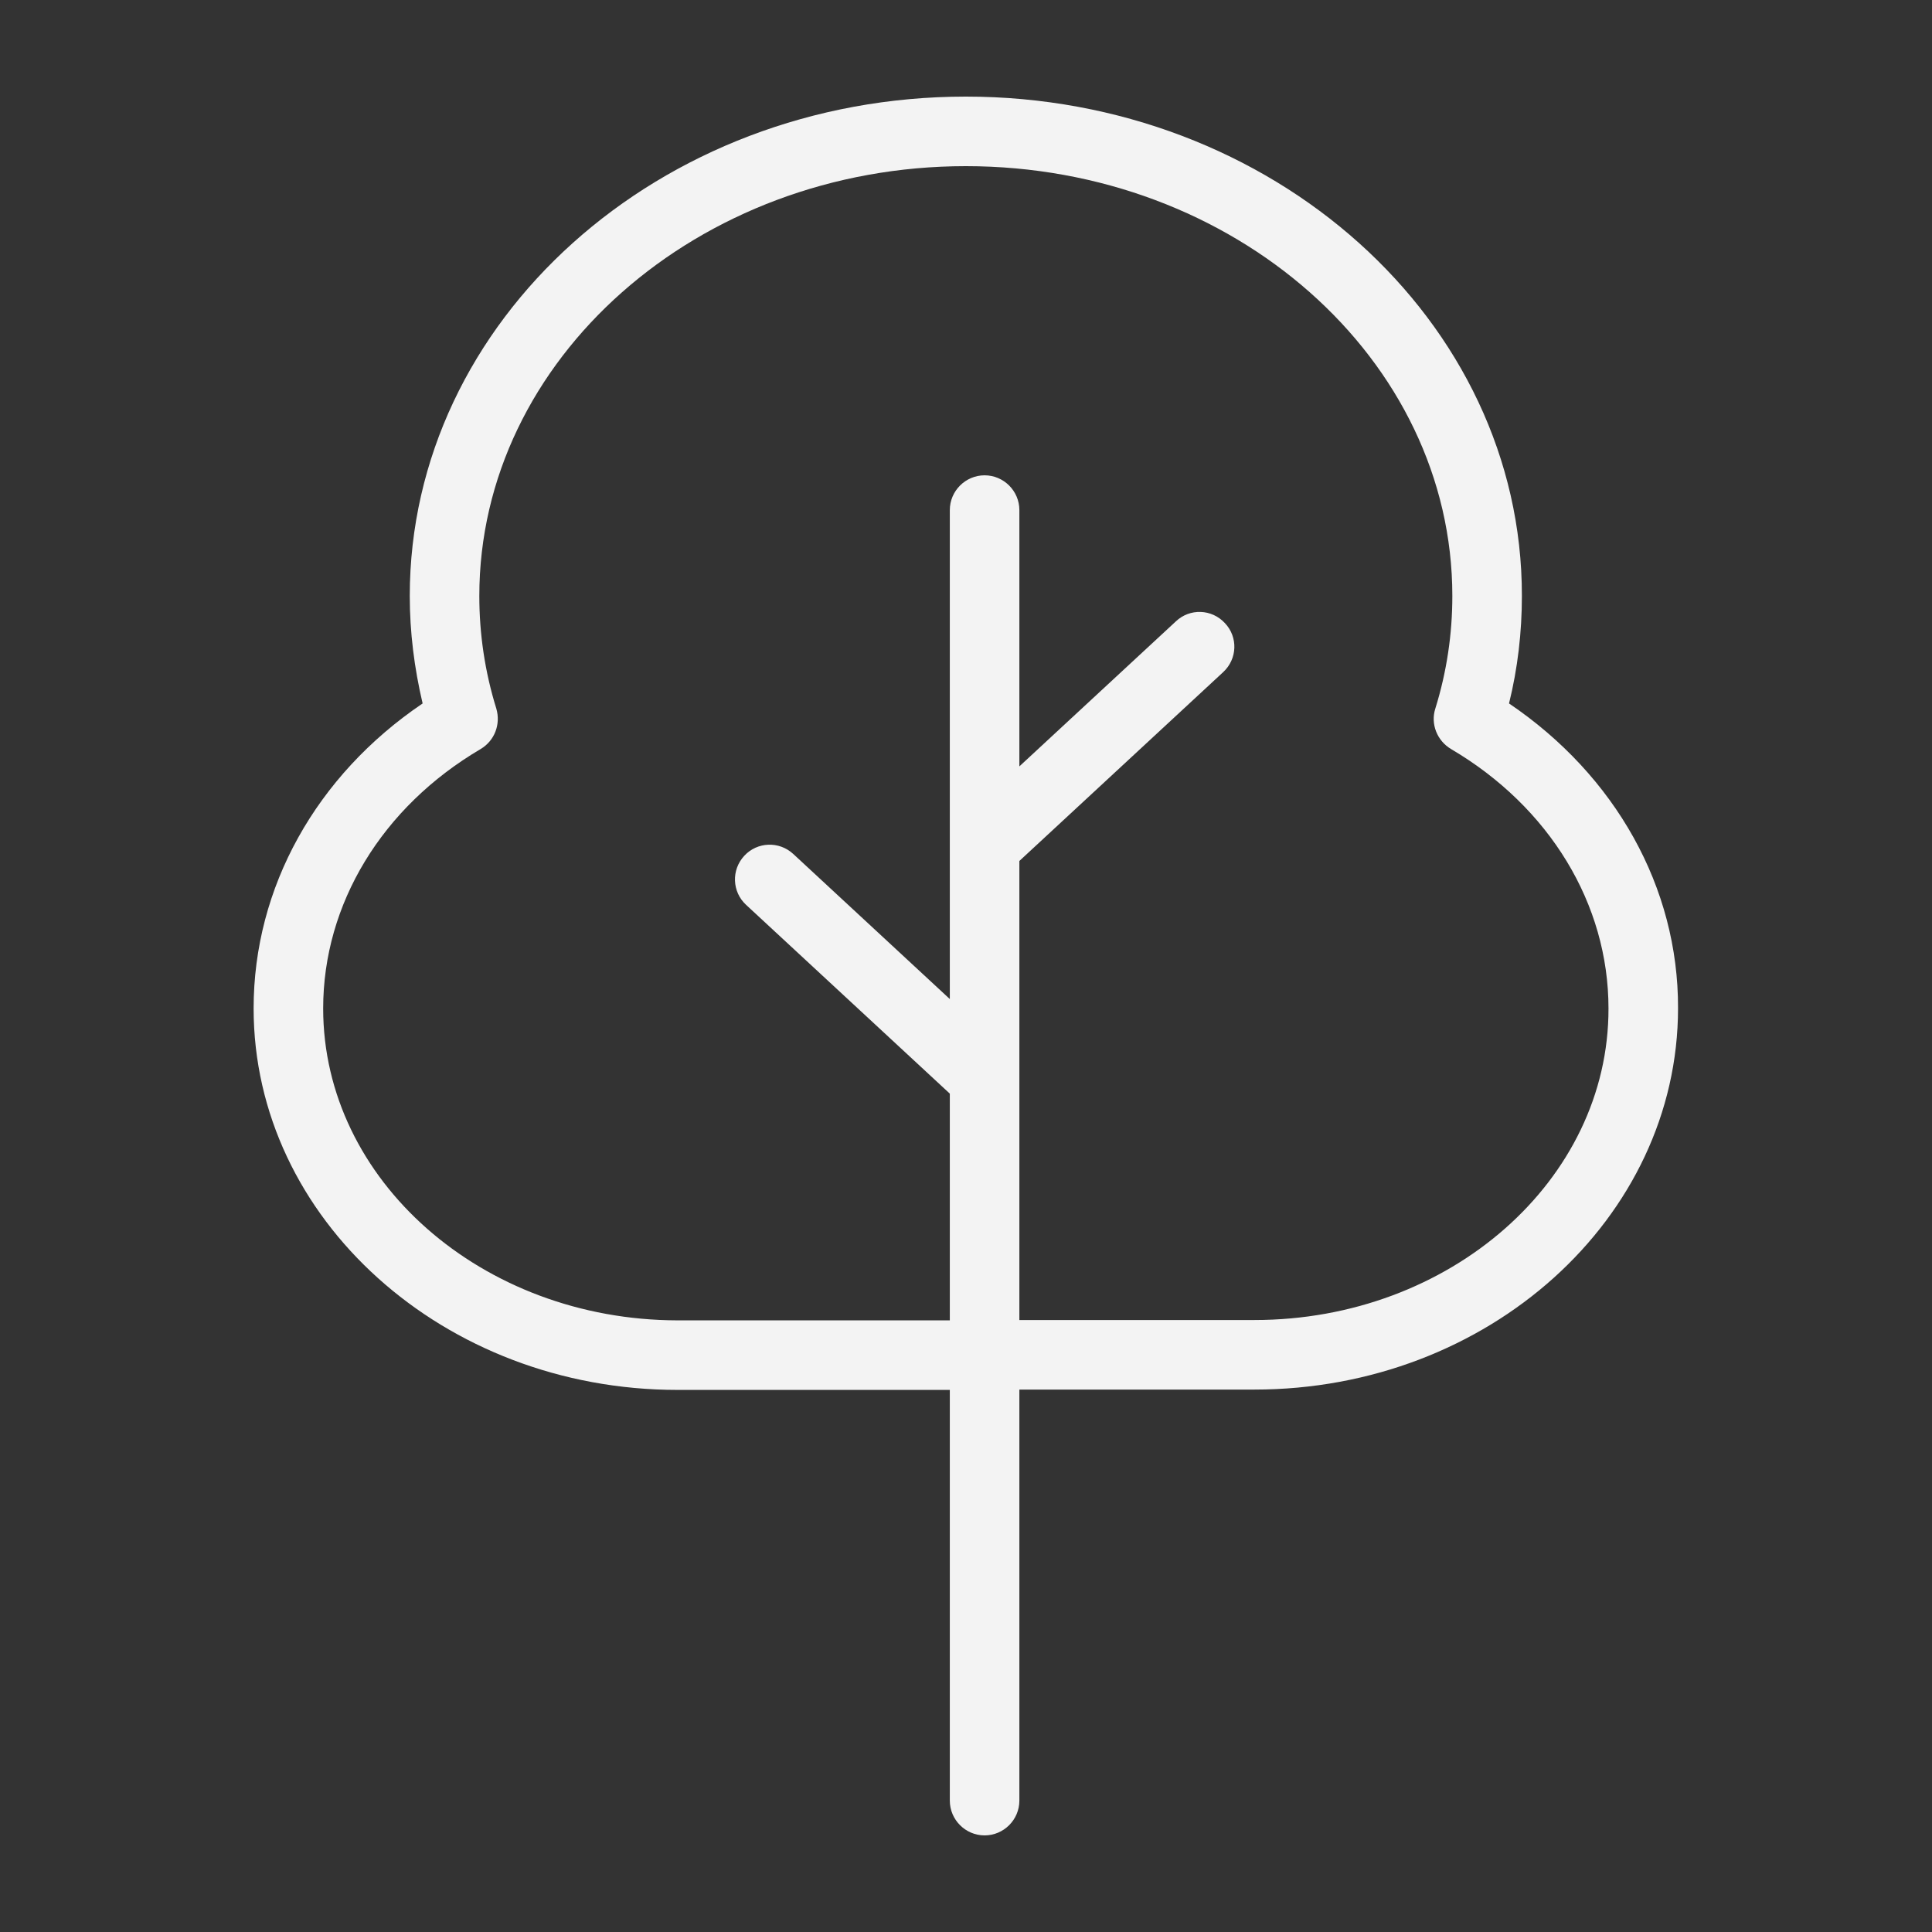 <svg xmlns="http://www.w3.org/2000/svg" xmlns:xlink="http://www.w3.org/1999/xlink" width="500" zoomAndPan="magnify" viewBox="0 0 375 375" height="500" preserveAspectRatio="xMidYMid meet" version="1.0"><rect x="0" y="0" width="375" height="375" fill="#333333" stroke="none"/><defs><clipPath id="0baadd9967"><path d="M 49.125 18.75 L 325.875 18.75 L 325.875 356.25 L 49.125 356.25 Z M 49.125 18.75 " clip-rule="nonzero"/></clipPath></defs><g clip-path="url(#0baadd9967)"><path fill="#f3f3f3" d="M 292.902 136.539 C 294.59 129.719 295.398 122.699 295.398 115.68 C 295.465 62.219 247 18.75 187.465 18.75 C 127.93 18.75 79.535 62.219 79.535 115.68 C 79.535 122.699 80.41 129.652 82.031 136.539 C 61.375 150.512 49.227 172.246 49.227 195.734 C 49.227 236.574 86.148 269.781 131.508 269.781 L 184.359 269.781 L 184.359 349.5 C 184.359 353.211 187.398 356.25 191.109 356.25 C 194.824 356.25 197.859 353.211 197.859 349.5 L 197.859 269.715 L 243.492 269.715 C 288.852 269.715 325.707 236.504 325.707 195.668 C 325.773 172.246 313.555 150.512 292.902 136.539 Z M 243.492 256.215 L 197.859 256.215 L 197.859 167.113 L 237.418 130.461 C 240.184 127.898 240.32 123.645 237.754 120.945 C 235.188 118.176 230.938 118.043 228.234 120.609 L 197.859 148.754 L 197.859 99.008 C 197.859 95.297 194.824 92.258 191.109 92.258 C 187.398 92.258 184.359 95.297 184.359 99.008 L 184.359 193.914 L 153.984 165.766 C 151.219 163.199 146.965 163.402 144.469 166.102 C 141.902 168.871 142.105 173.121 144.805 175.621 L 184.359 212.273 L 184.359 256.281 L 131.508 256.281 C 93.574 256.215 62.727 229.078 62.727 195.734 C 62.727 175.484 74.133 156.652 93.305 145.379 C 96.004 143.762 97.219 140.586 96.34 137.551 C 94.113 130.395 93.035 123.039 93.035 115.68 C 93.035 69.711 135.422 32.25 187.465 32.25 C 239.578 32.25 281.898 69.711 281.898 115.68 C 281.898 123.039 280.82 130.395 278.59 137.551 C 277.645 140.52 278.93 143.762 281.629 145.379 C 300.797 156.652 312.207 175.484 312.207 195.734 C 312.273 229.078 281.426 256.215 243.492 256.215 Z M 243.492 256.215 " fill-opacity="1" fill-rule="nonzero"/></g></svg>